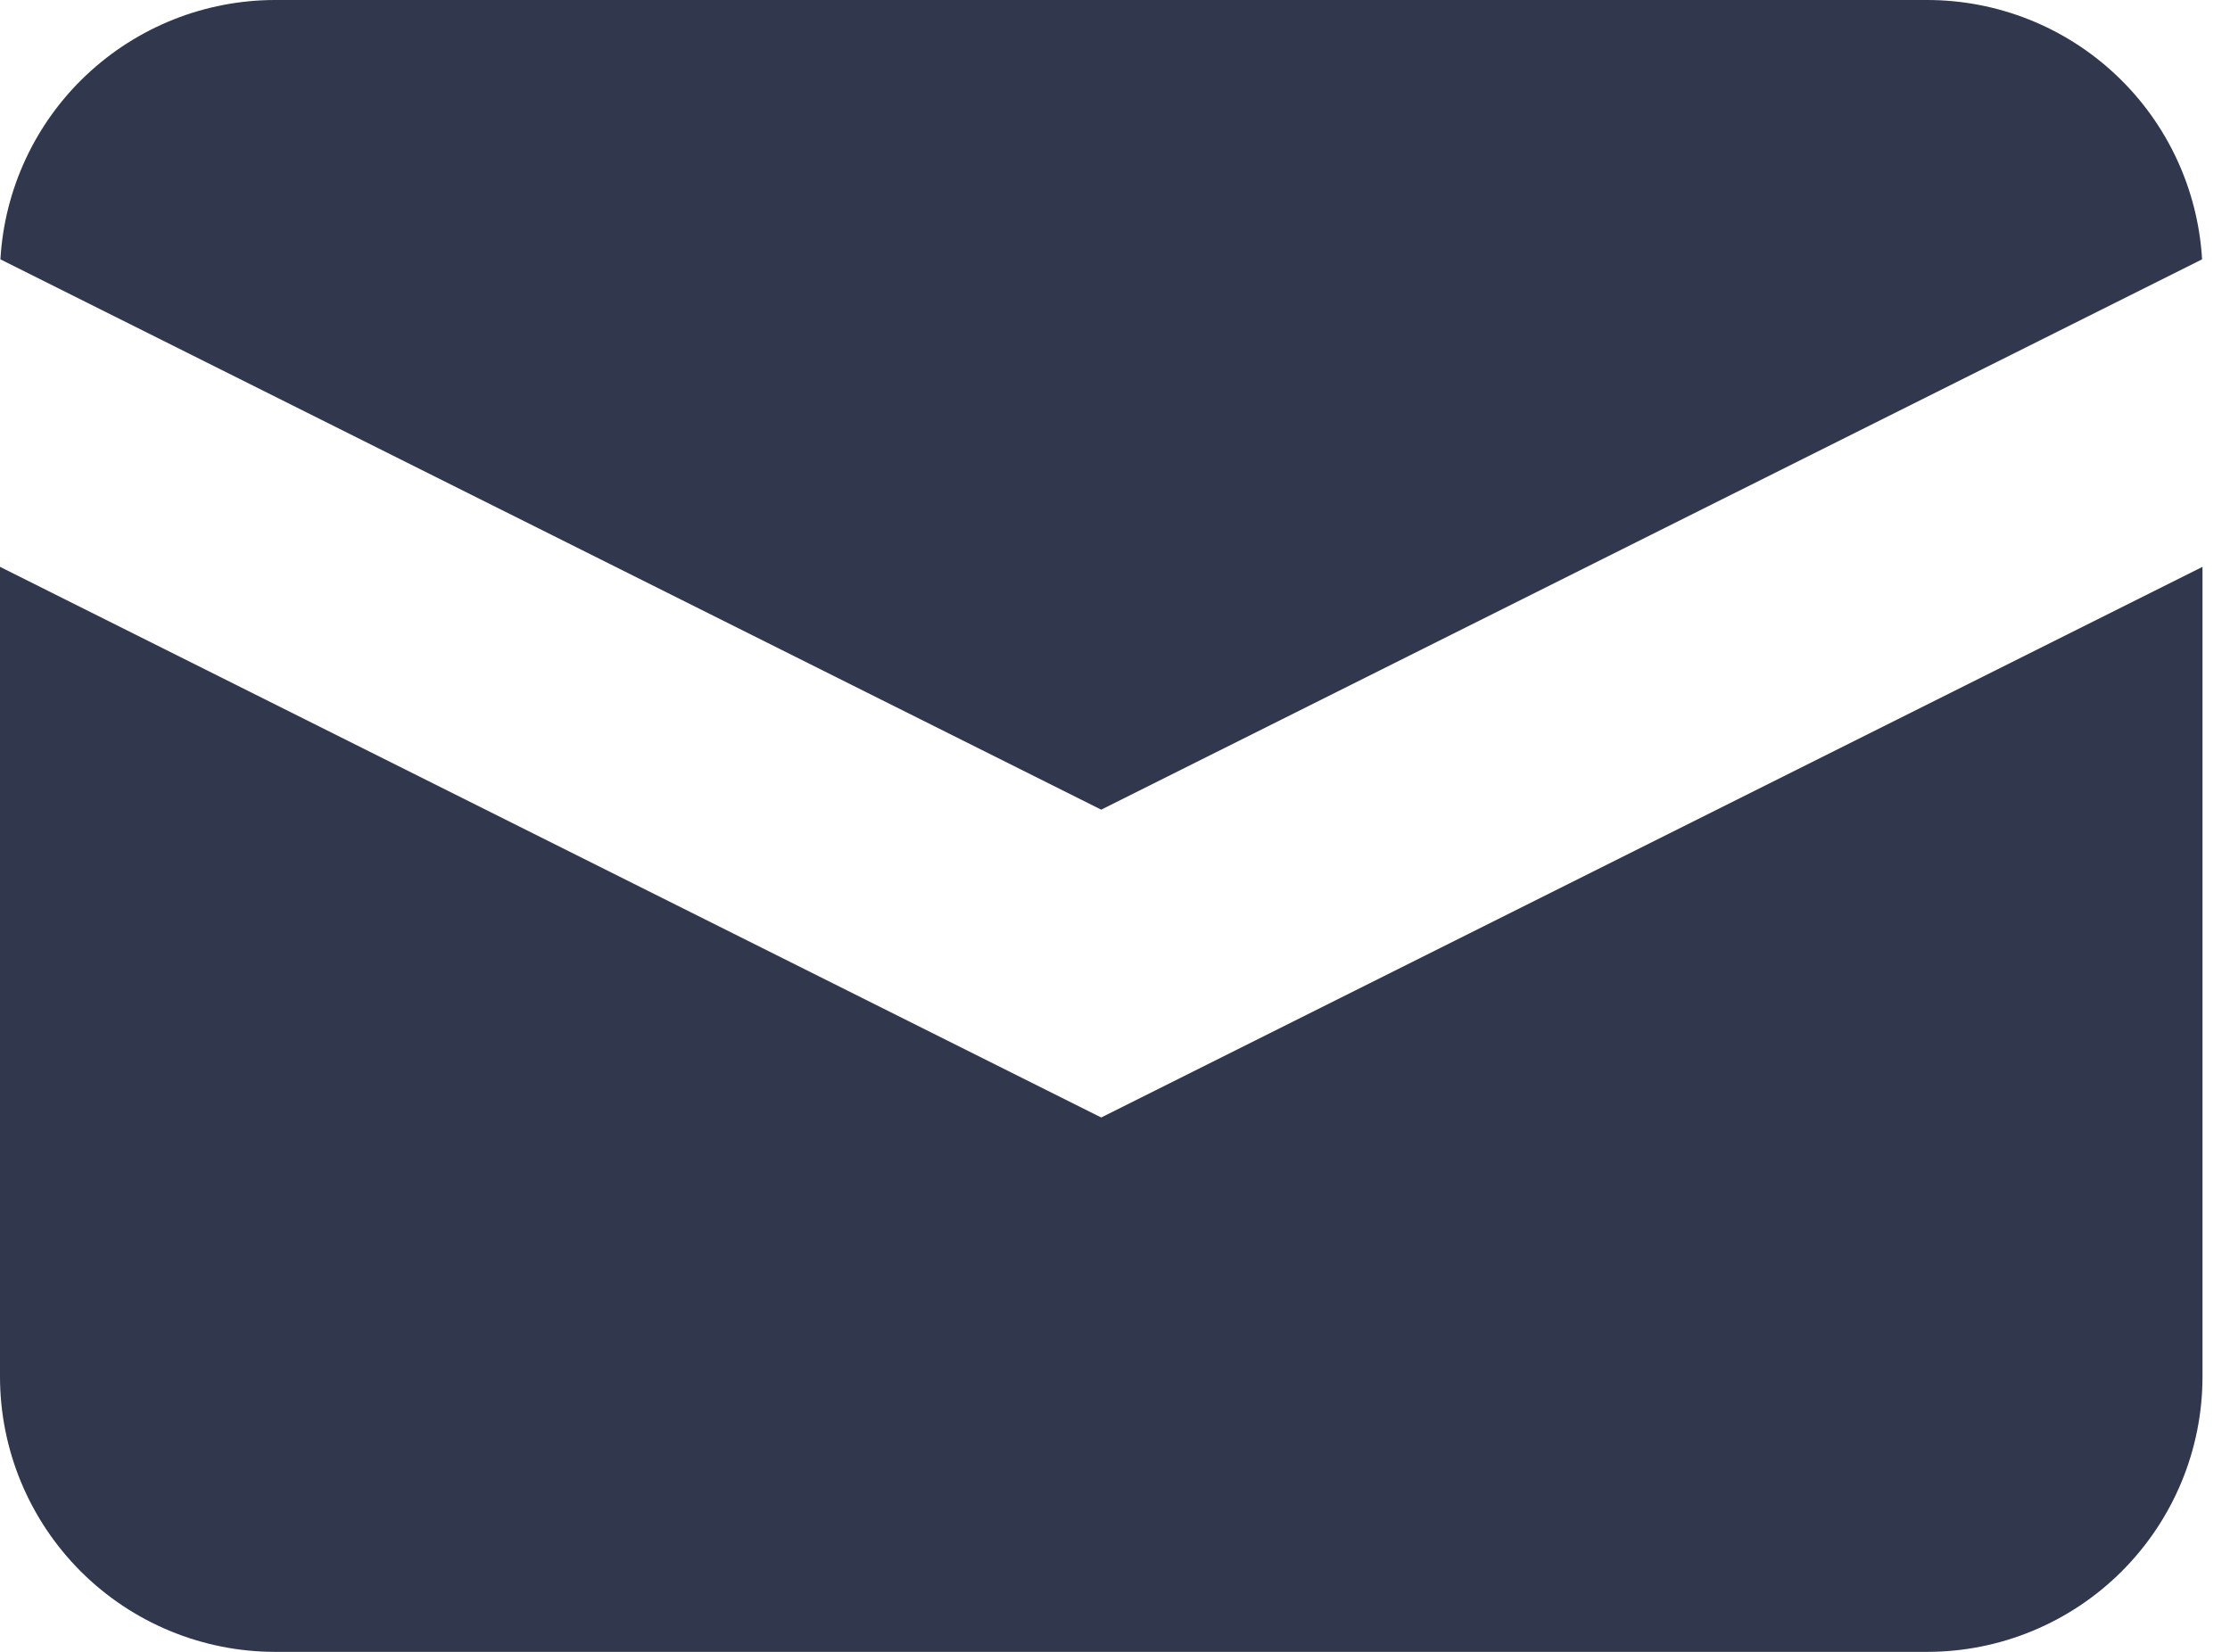 <?xml version="1.0" encoding="UTF-8"?> <svg xmlns="http://www.w3.org/2000/svg" width="27" height="20" viewBox="0 0 27 20" fill="none"> <path d="M0.005 3.14L13.333 9.803L26.662 3.14C26.612 2.291 26.24 1.492 25.621 0.909C25.003 0.325 24.184 -0 23.333 5.6139e-08H3.333C2.483 -0 1.664 0.325 1.045 0.909C0.426 1.492 0.054 2.291 0.005 3.14Z" fill="#31374D"></path> <path d="M26.667 6.863L13.333 13.53L0 6.863V16.667C0 17.551 0.351 18.398 0.976 19.024C1.601 19.649 2.449 20 3.333 20H23.333C24.217 20 25.065 19.649 25.69 19.024C26.316 18.398 26.667 17.551 26.667 16.667V6.863Z" fill="#31374D"></path> </svg> 